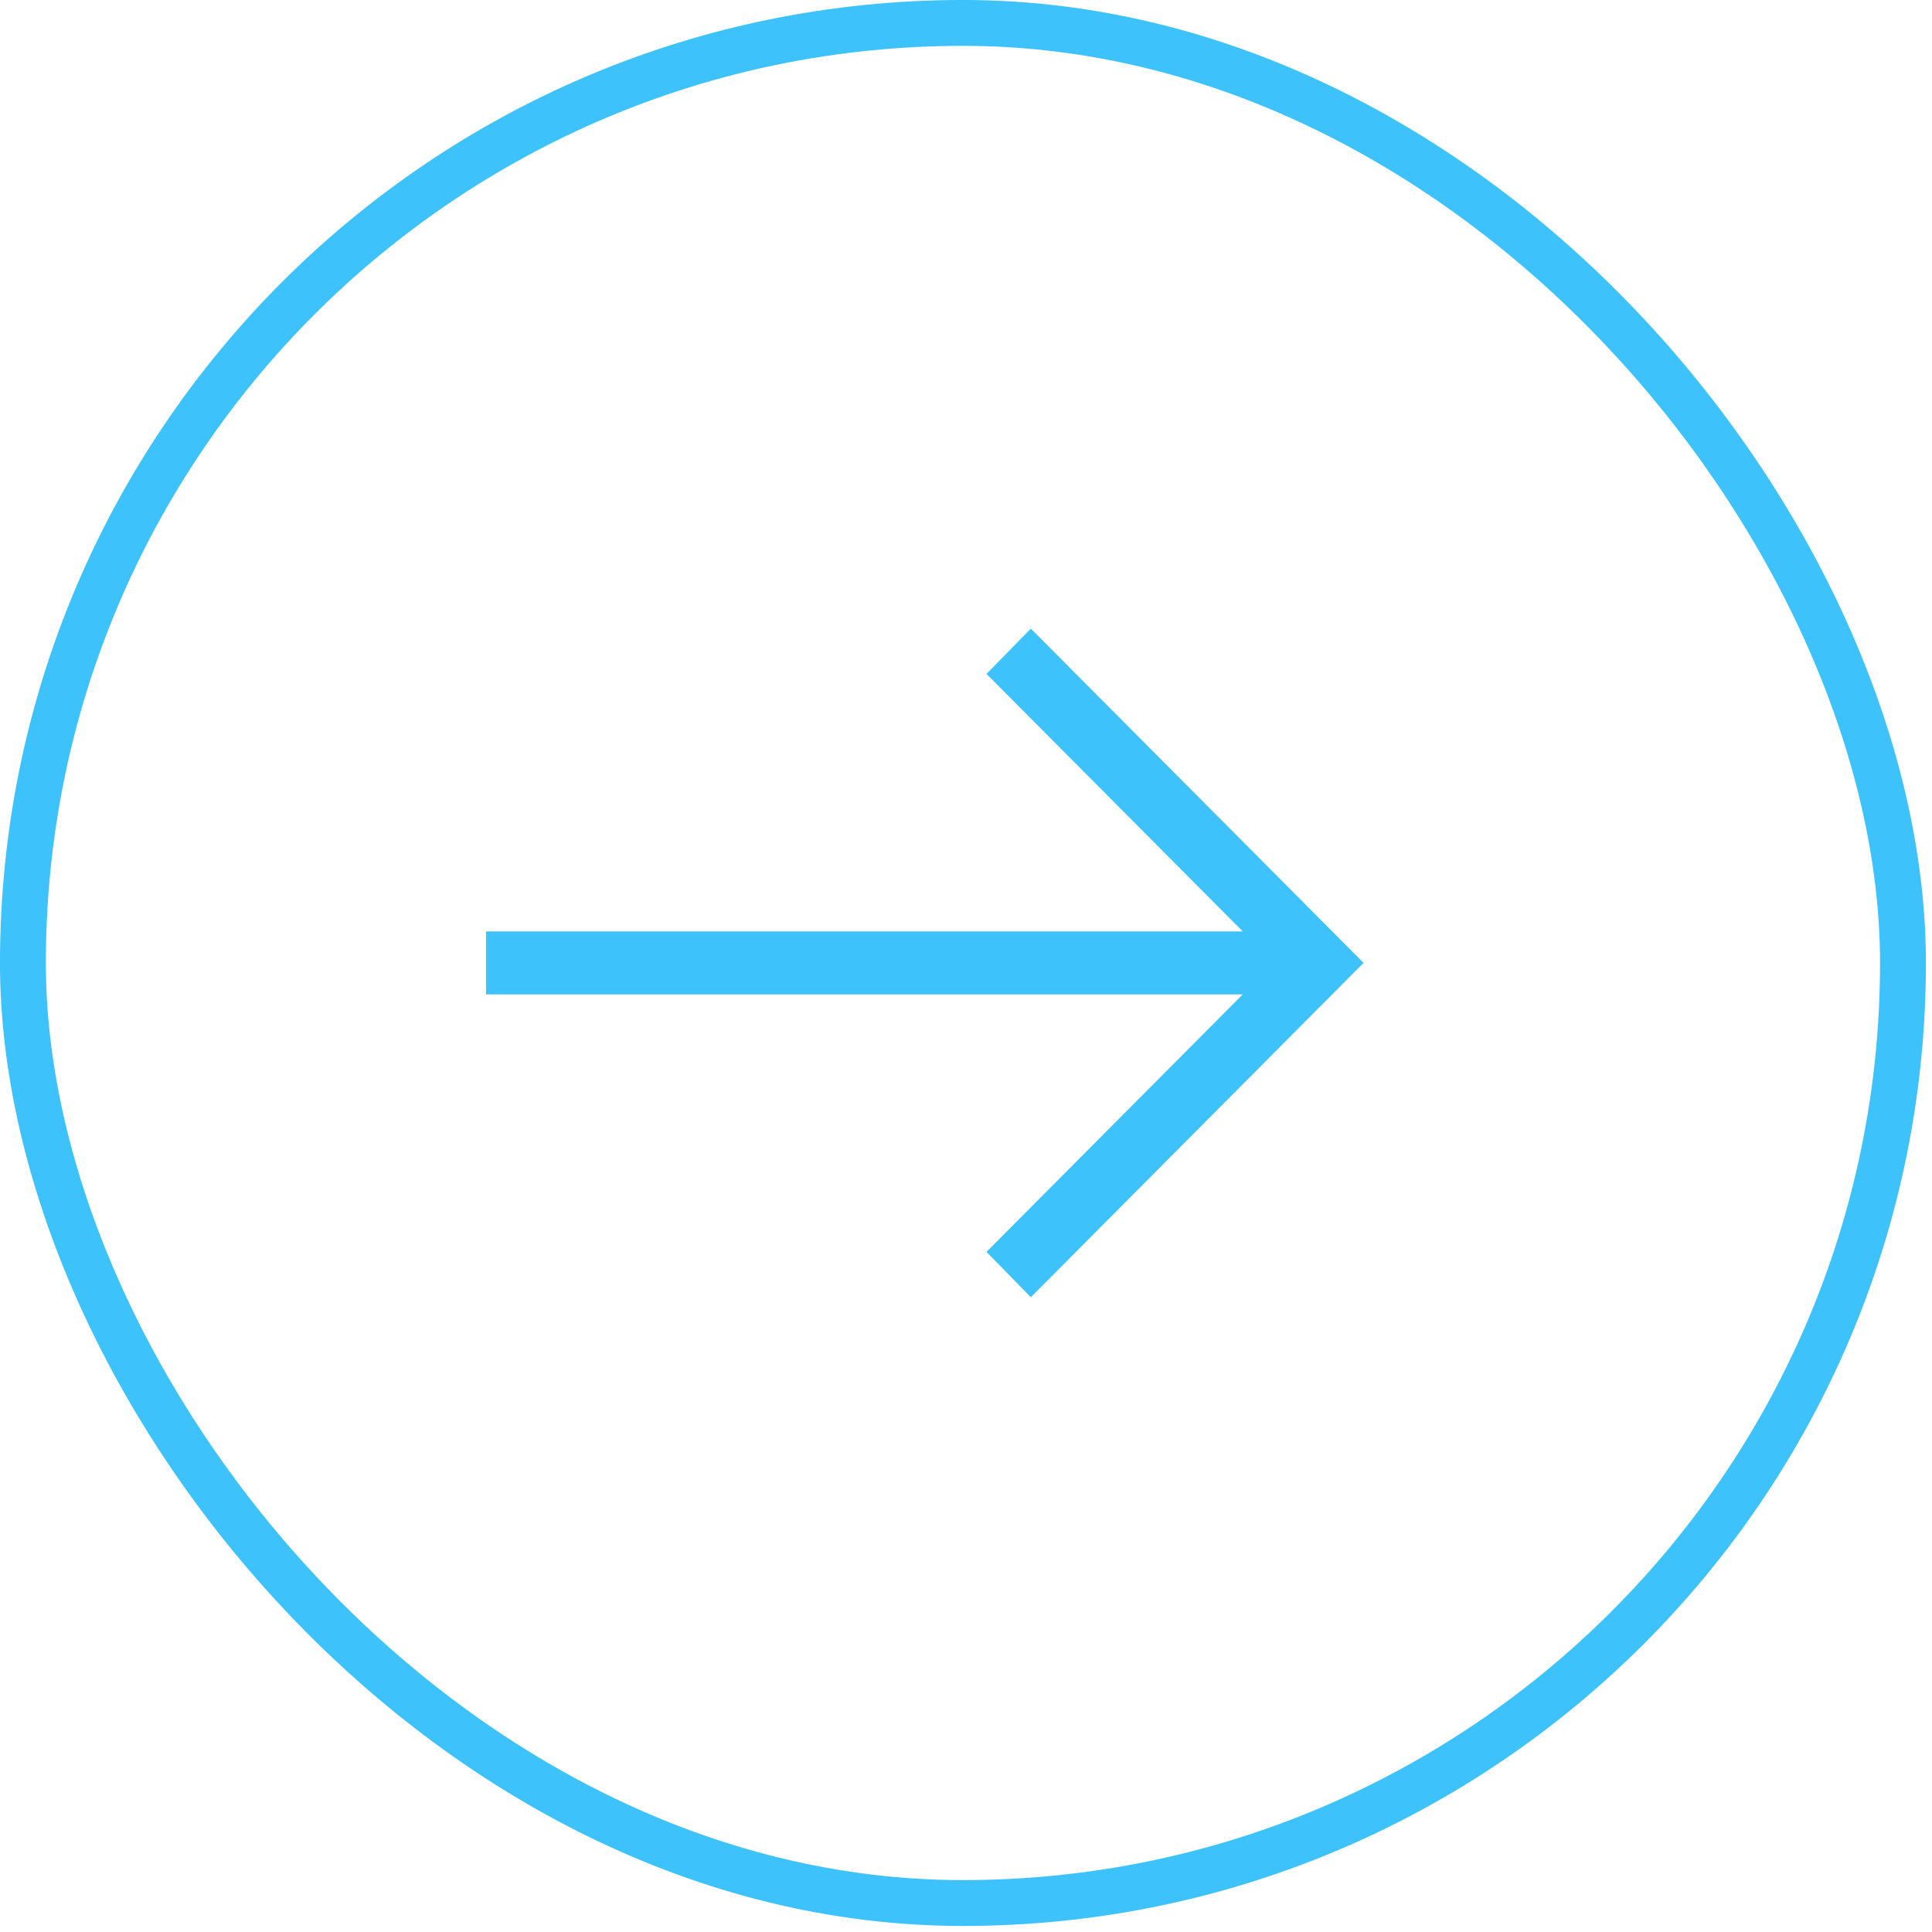 <svg xmlns="http://www.w3.org/2000/svg" width="43" height="43" viewBox="0 0 43 43" fill="none"><rect x="0.51" y="0.51" width="41.844" height="41.845" rx="20.922" stroke="#3EC2FC" stroke-width="1.021"></rect><path d="M22.943 28.872L21.956 27.863L27.659 22.132H10.817V20.73H27.659L21.956 14.999L22.943 13.991L30.348 21.431L22.943 28.872Z" fill="#3EC2FC"></path></svg>